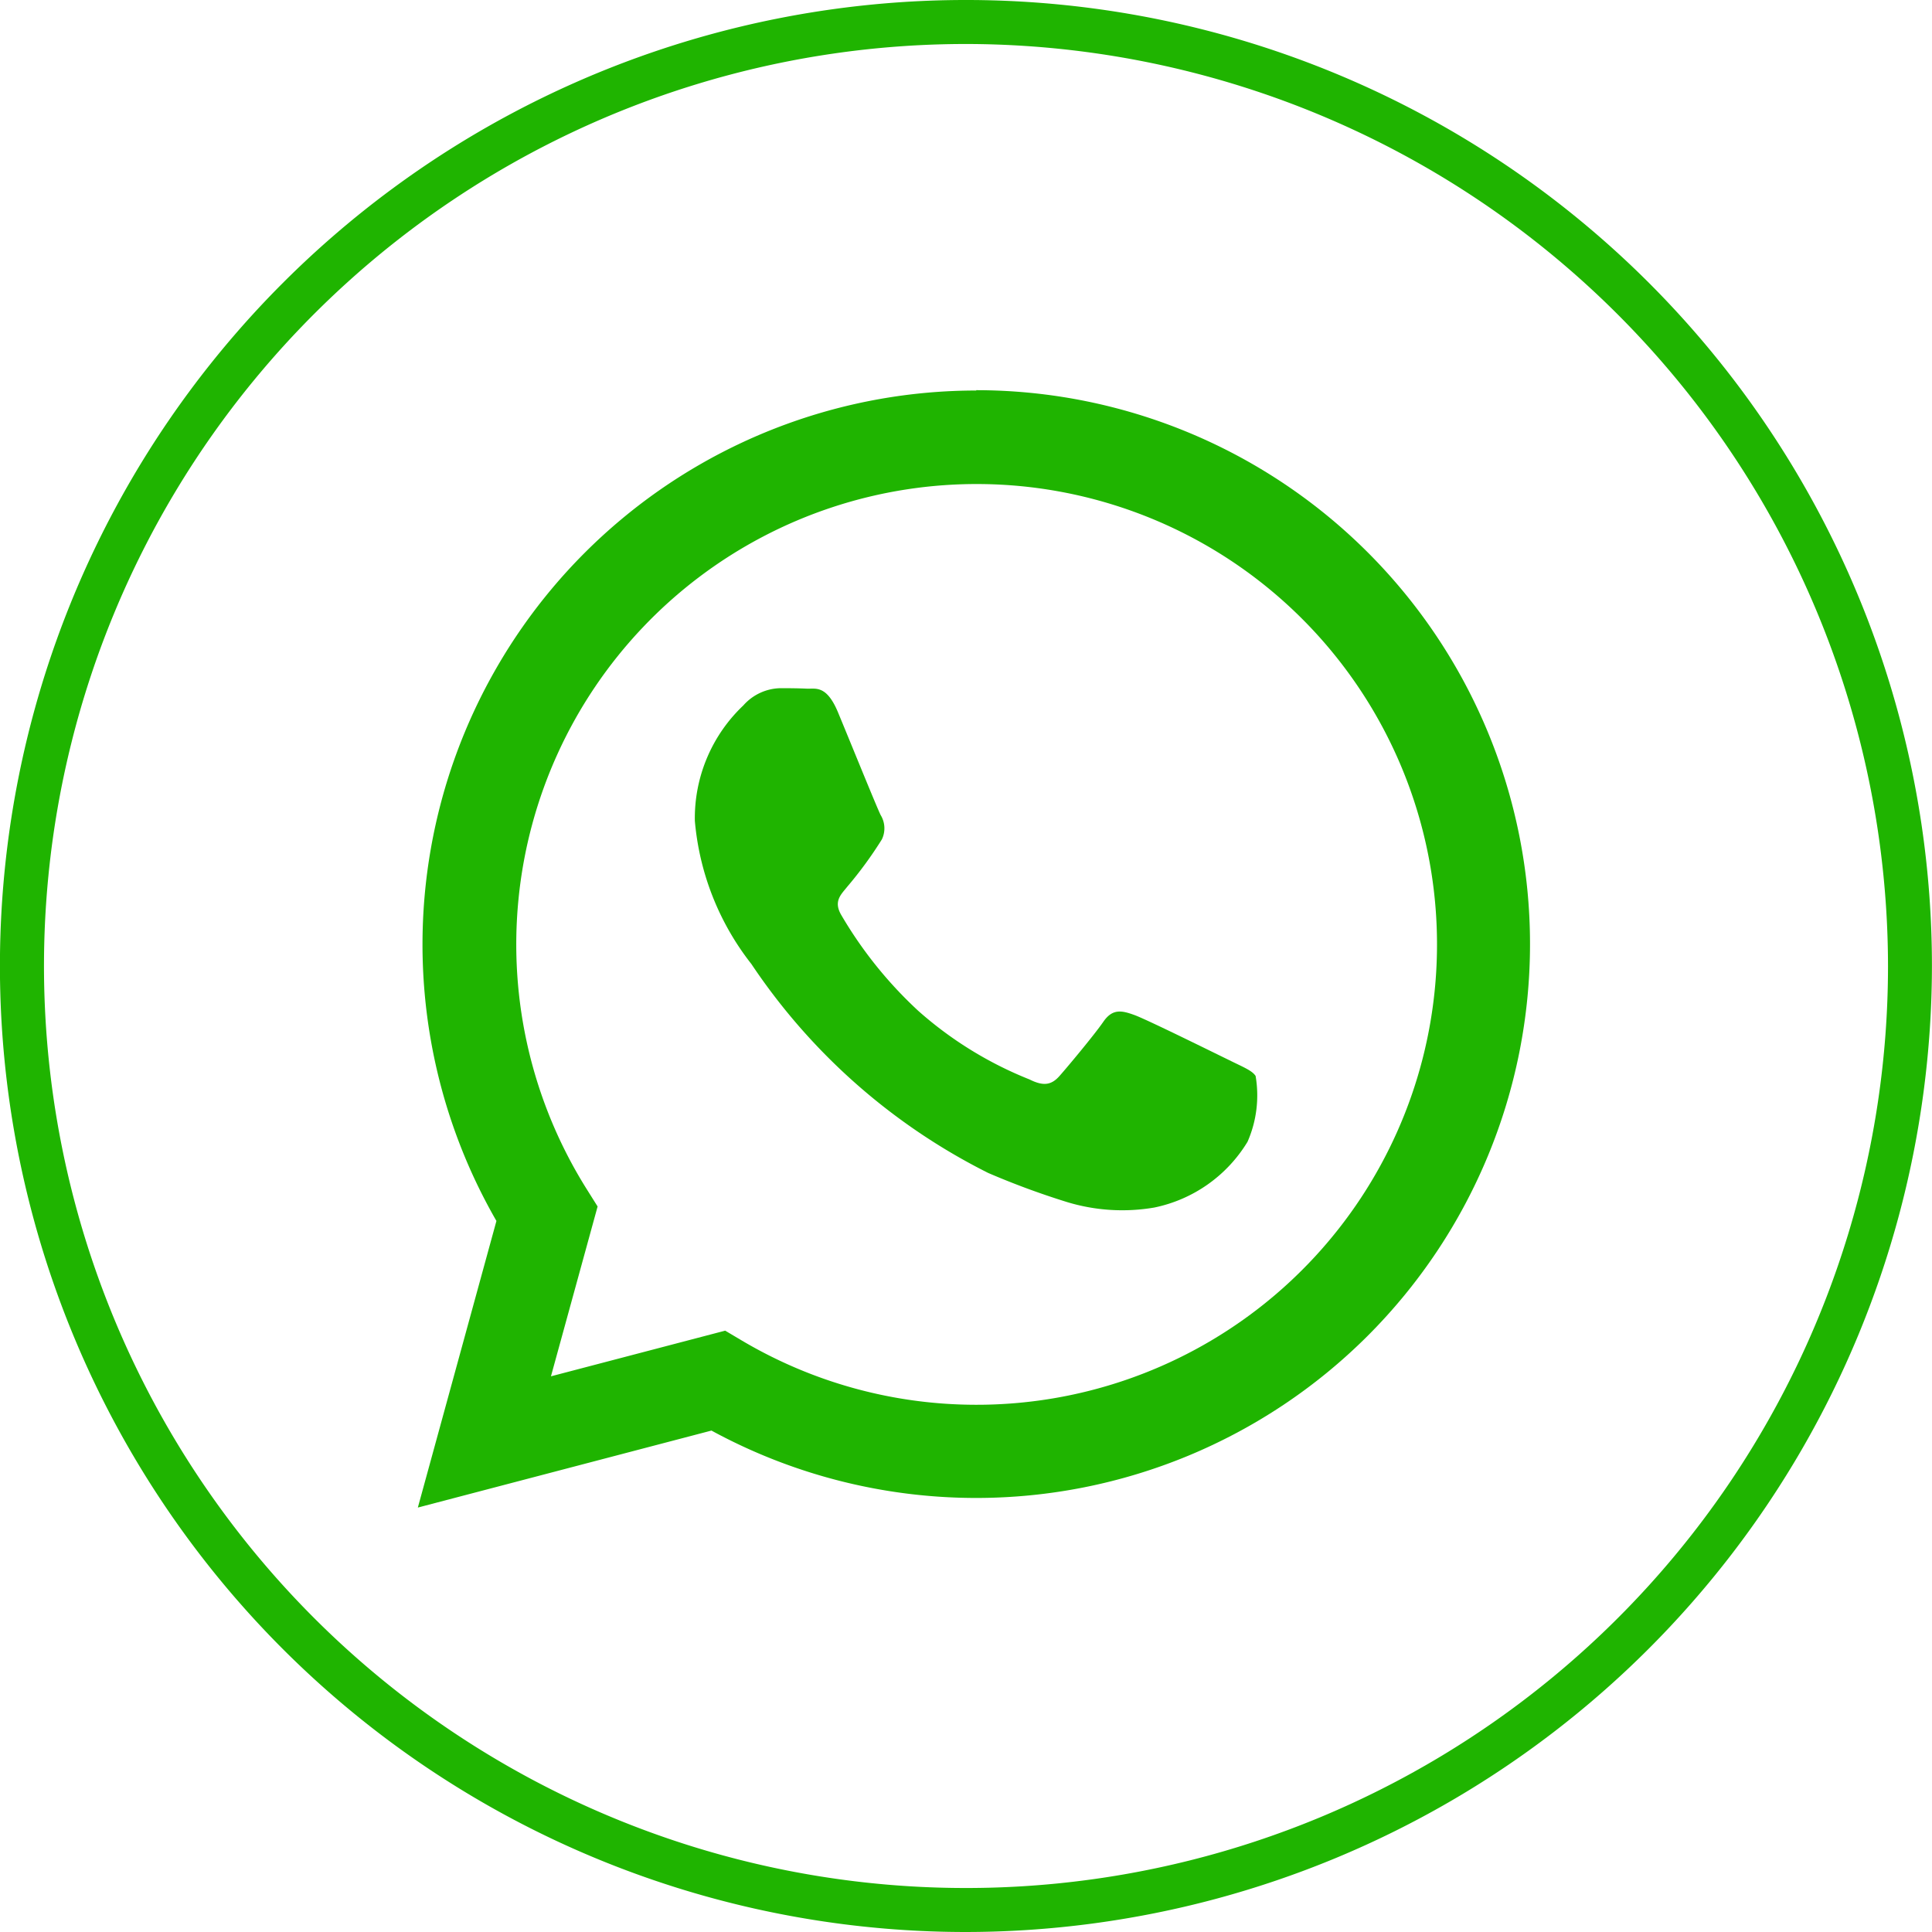 <svg xmlns="http://www.w3.org/2000/svg" width="28.986" height="28.986" viewBox="0 0 28.986 28.986"><path d="M541.425,410.749a14.493,14.493,0,1,1,14.493-14.493A14.509,14.509,0,0,1,541.425,410.749Zm0-28.326a13.833,13.833,0,1,0,13.834,13.833A13.849,13.849,0,0,0,541.425,382.423Z" transform="translate(-526.933 -381.763)" fill="#1fb400"/><g transform="translate(6.271 5.859)"><path d="M548.1,393.713a8.311,8.311,0,0,0-7.2,12.459l-1.179,4.3,4.405-1.155a8.312,8.312,0,0,0,3.971,1.011h0a8.31,8.31,0,1,0,0-16.62Zm0,15.217h0a6.9,6.9,0,0,1-3.515-.962l-.253-.15-2.614.685.7-2.548-.164-.261a6.907,6.907,0,1,1,5.85,3.236Z" transform="translate(-539.723 -393.713)" fill="#1fb400"/><path d="M556.213,408.406c-.207-.1-1.228-.606-1.418-.675s-.329-.1-.467.1-.536.676-.658.814-.242.156-.45.052a5.675,5.675,0,0,1-1.67-1.03,6.25,6.25,0,0,1-1.155-1.438c-.121-.208,0-.309.091-.424a5.967,5.967,0,0,0,.519-.71.382.382,0,0,0-.018-.364c-.052-.1-.467-1.125-.64-1.541s-.339-.35-.467-.356-.26-.007-.4-.007a.762.762,0,0,0-.554.259,2.328,2.328,0,0,0-.727,1.732,4.038,4.038,0,0,0,.848,2.147A9.258,9.258,0,0,0,552.6,410.1a11.95,11.95,0,0,0,1.184.437,2.848,2.848,0,0,0,1.307.082,2.139,2.139,0,0,0,1.4-.987,1.733,1.733,0,0,0,.121-.987C556.559,408.562,556.421,408.51,556.213,408.406Z" transform="translate(-544.045 -398.361)" fill="#1fb400"/></g></svg>